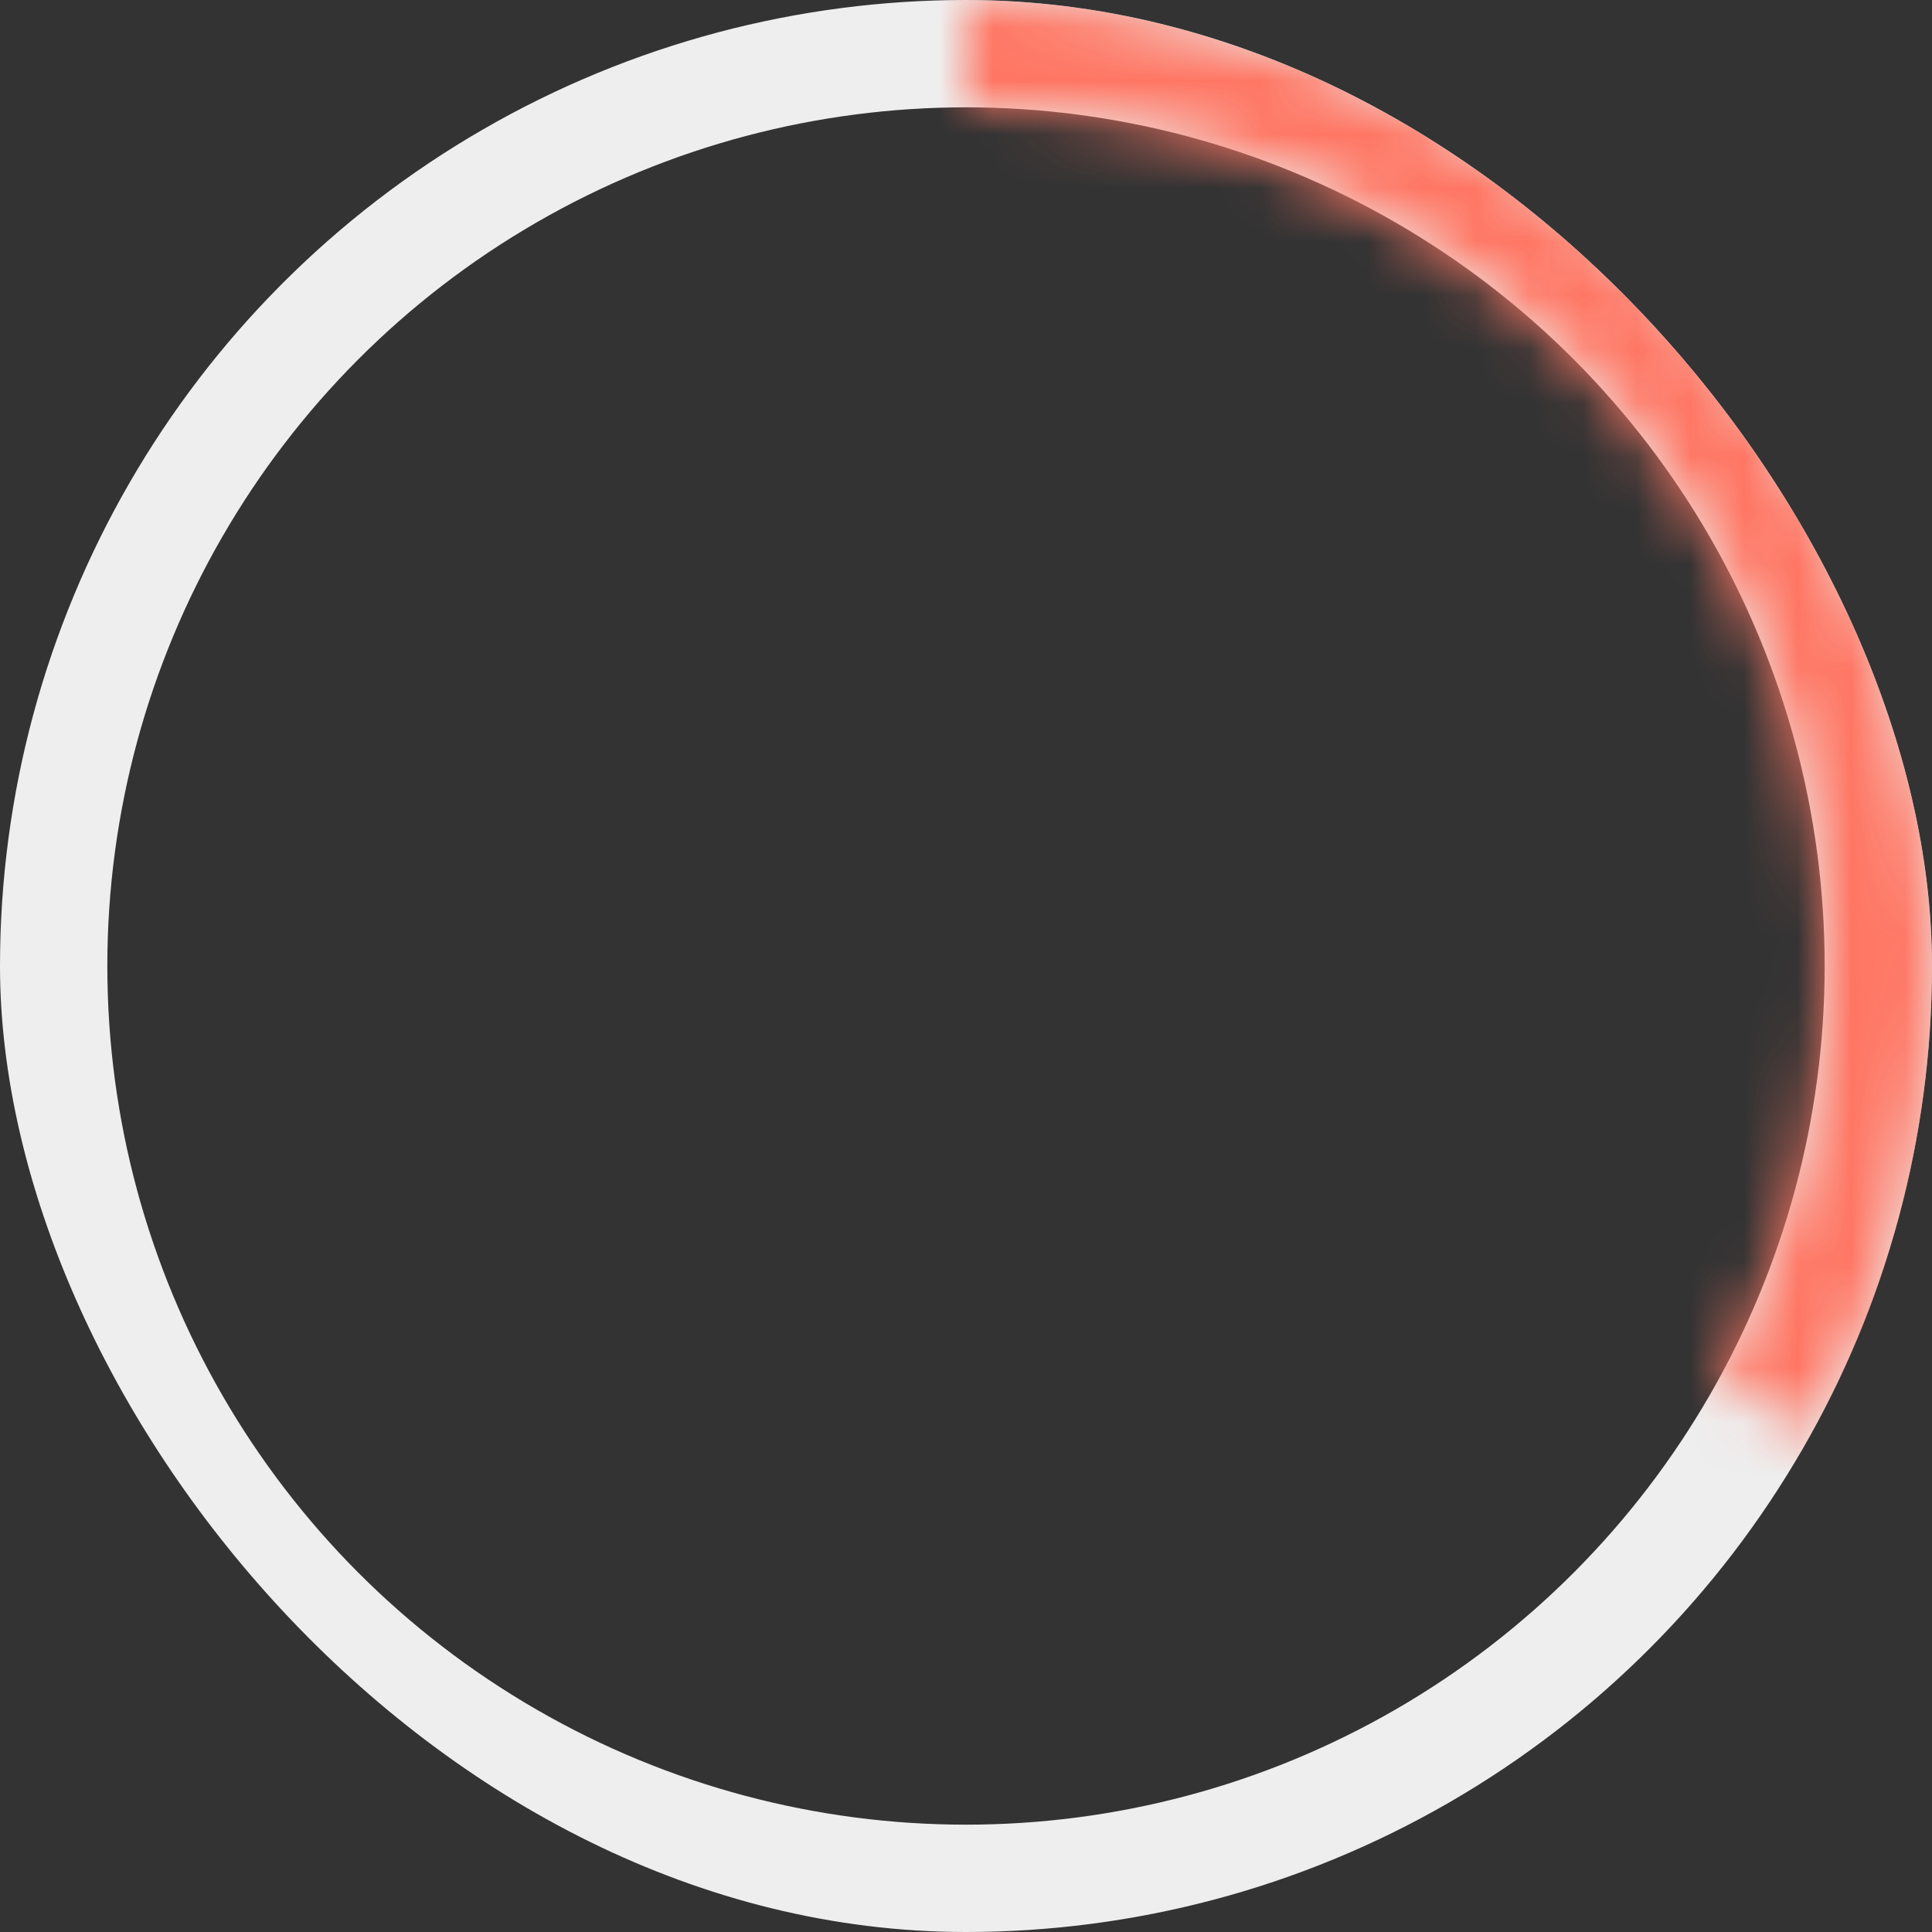 <svg width="36" height="36" viewBox="0 0 36 36" fill="none" xmlns="http://www.w3.org/2000/svg">
<rect x="0" y="0" width="36" height="36" fill="#333333" stroke="none"/>
<g clip-path="url(#clip0_6650_150)">
<circle cx="18" cy="18" r="17" stroke="#EEEEEE" stroke-width="2"/>
<mask id="path-3-inside-1_6650_150" fill="white">
<path d="M18 -7.86805e-07C21.128 -9.23521e-07 24.201 0.815 26.918 2.365C29.635 3.914 31.901 6.145 33.493 8.837C35.086 11.529 35.949 14.59 35.998 17.717C36.047 20.845 35.28 23.931 33.773 26.672L32.038 25.718C33.38 23.278 34.062 20.532 34.018 17.748C33.974 14.965 33.206 12.241 31.789 9.845C30.372 7.449 28.355 5.464 25.937 4.085C23.519 2.705 20.784 1.98 18 1.98L18 -7.86805e-07Z"/>
</mask>
<path d="M18 -7.86805e-07C21.128 -9.23521e-07 24.201 0.815 26.918 2.365C29.635 3.914 31.901 6.145 33.493 8.837C35.086 11.529 35.949 14.59 35.998 17.717C36.047 20.845 35.28 23.931 33.773 26.672L32.038 25.718C33.38 23.278 34.062 20.532 34.018 17.748C33.974 14.965 33.206 12.241 31.789 9.845C30.372 7.449 28.355 5.464 25.937 4.085C23.519 2.705 20.784 1.98 18 1.98L18 -7.86805e-07Z" stroke="#FF7663" stroke-width="4" mask="url(#path-3-inside-1_6650_150)"/>
</g>
<defs>
<clipPath id="clip0_6650_150">
<rect width="36" height="36" rx="18" fill="white"/>
</clipPath>
</defs>
</svg>
